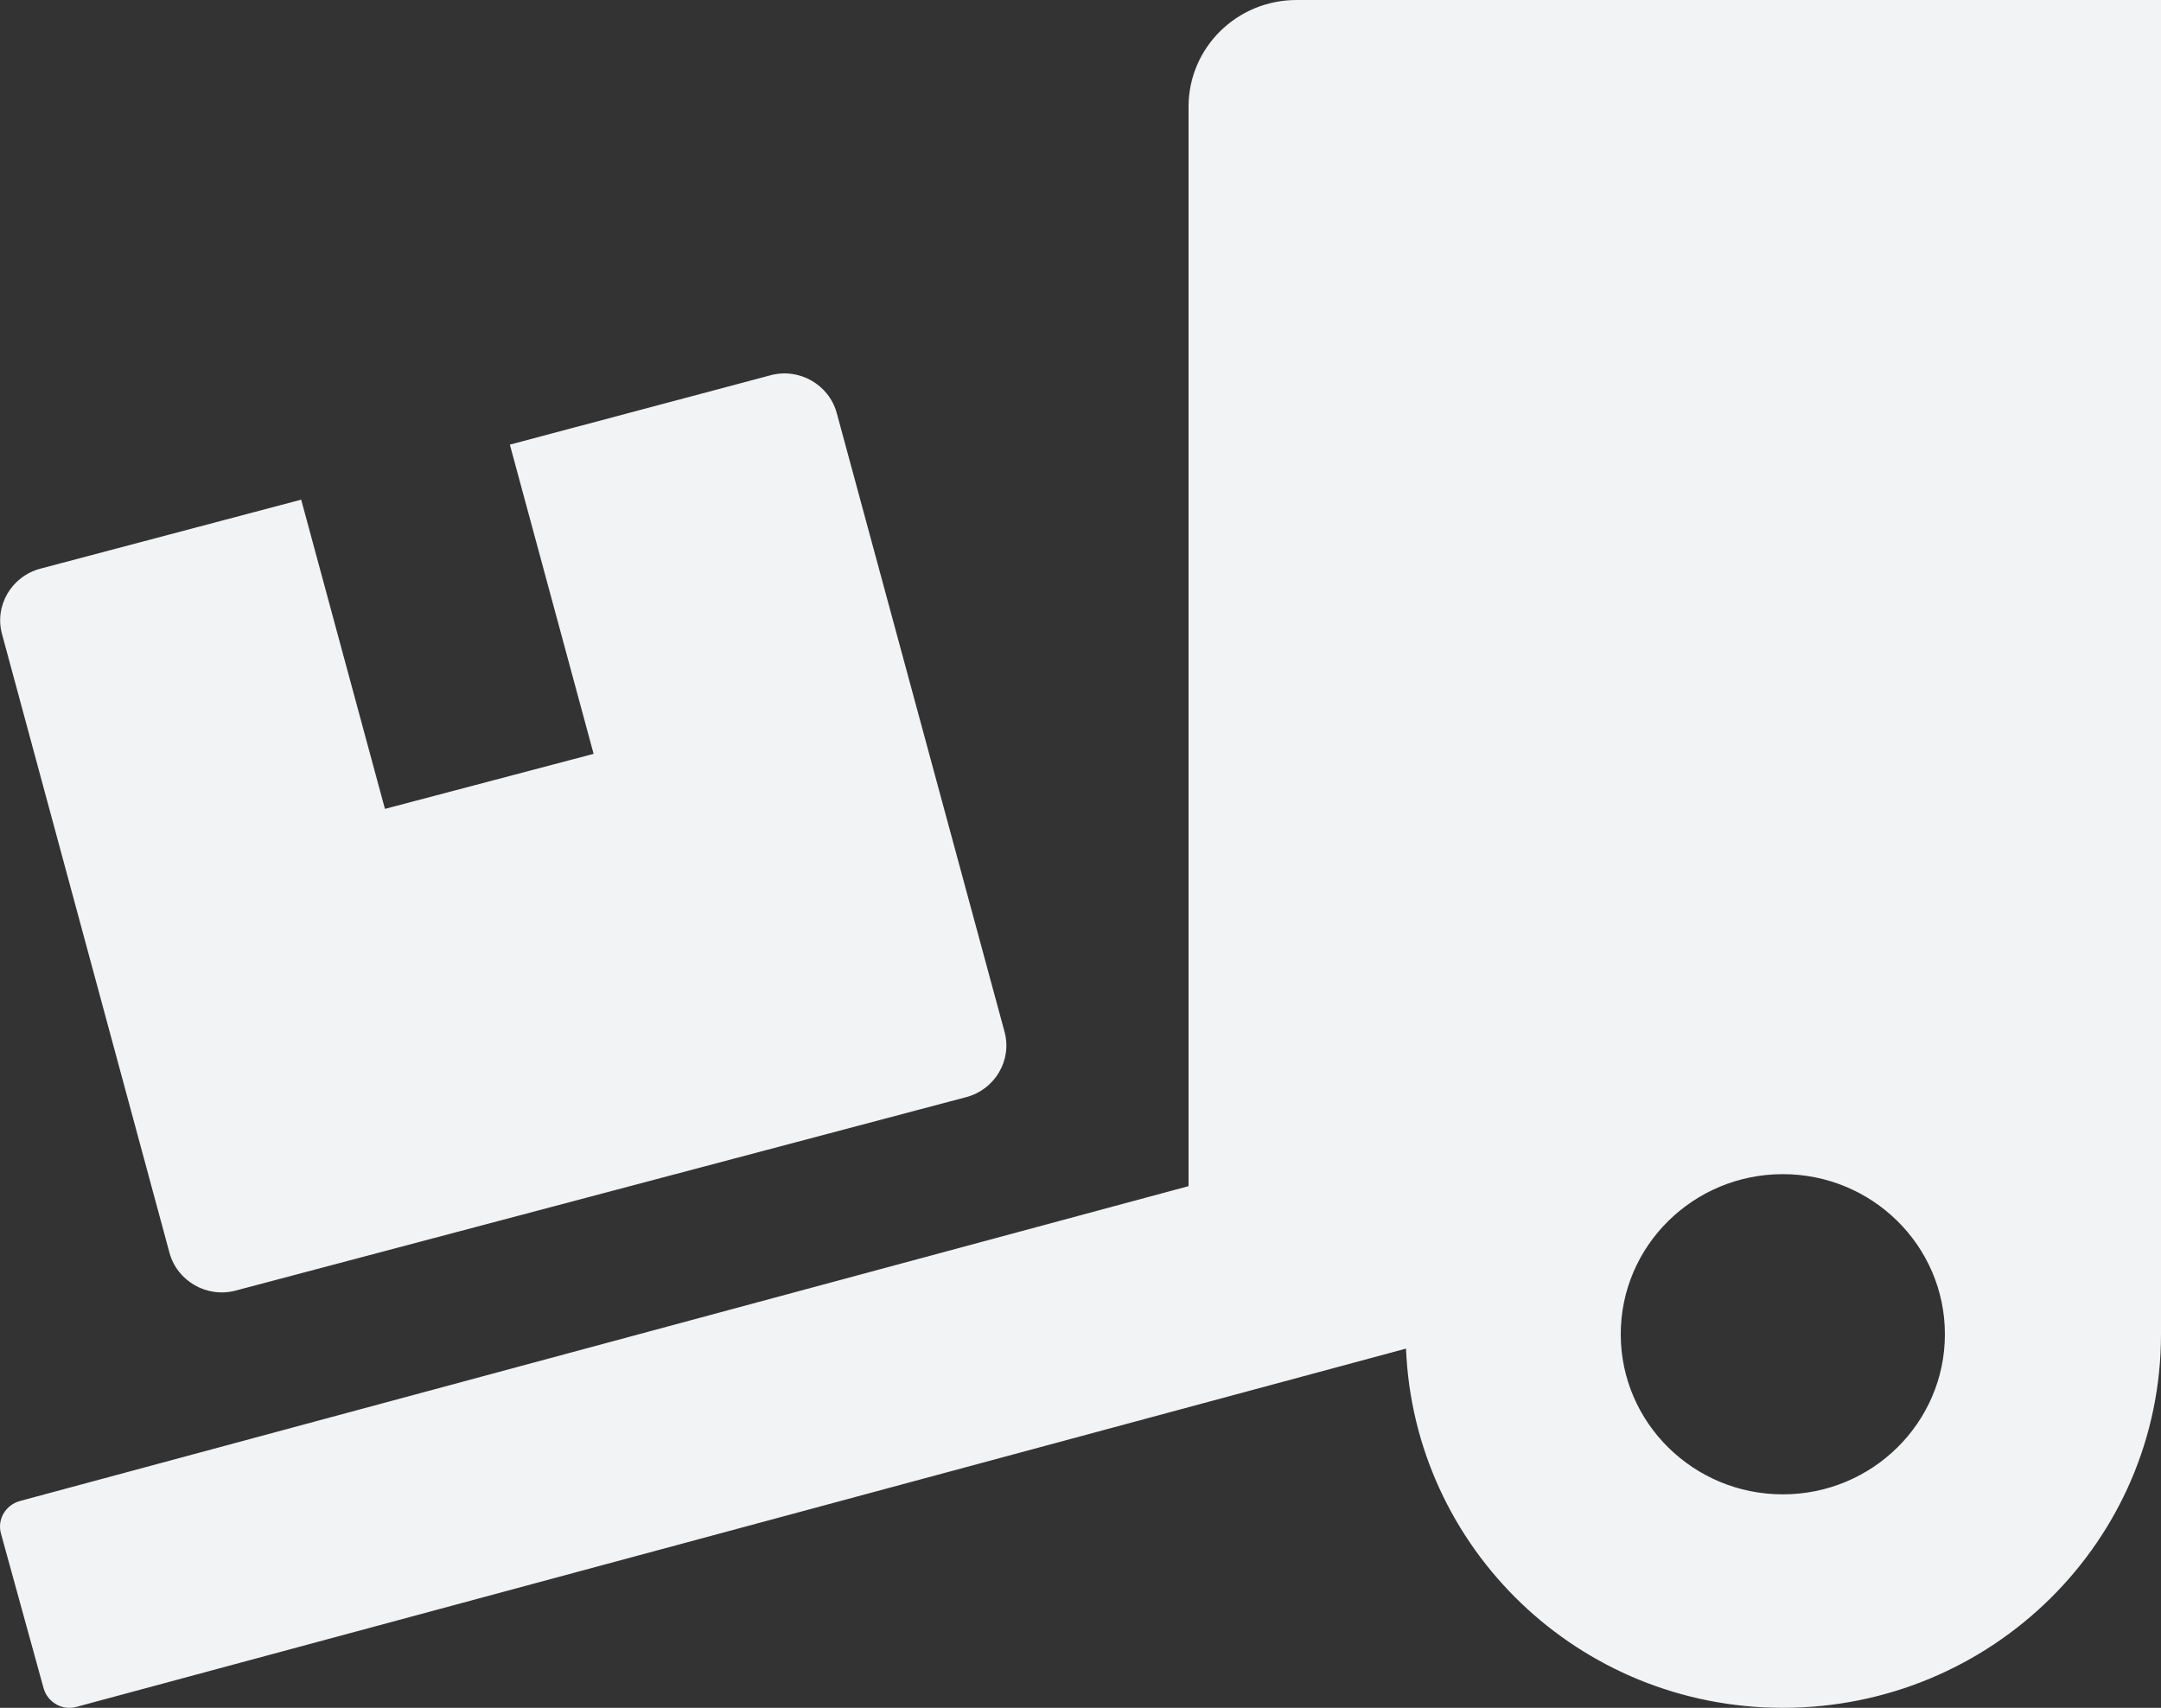 <?xml version="1.0" encoding="UTF-8"?> <svg xmlns="http://www.w3.org/2000/svg" width="62" height="49" viewBox="0 0 62 49" fill="none"><rect x="0" y="0" width="62" height="49" fill="#333333" stroke="none"/><path d="M4.863 35.946C5.086 36.76 5.938 37.248 6.762 37.028L27.726 31.477C28.549 31.257 29.043 30.414 28.82 29.601L24.006 11.848C23.783 11.035 22.93 10.546 22.107 10.767L14.628 12.757L17.031 21.629L11.044 23.208L8.641 14.336L1.153 16.317C0.329 16.538 -0.165 17.38 0.058 18.193L4.863 35.946ZM37.2 0C35.485 0 34.1 1.369 34.1 3.062V34.032L0.572 43.066C0.155 43.181 -0.087 43.602 0.029 44.004L1.25 48.435C1.366 48.847 1.792 49.086 2.199 48.971L40.339 38.693C40.571 44.416 45.299 49 51.15 49C57.147 49 62 44.205 62 38.281V0H37.2ZM51.15 42.875C48.583 42.875 46.5 40.817 46.5 38.281C46.5 35.745 48.583 33.688 51.15 33.688C53.717 33.688 55.8 35.745 55.8 38.281C55.8 40.817 53.717 42.875 51.15 42.875Z" fill="#F2F3F4"></path></svg> 